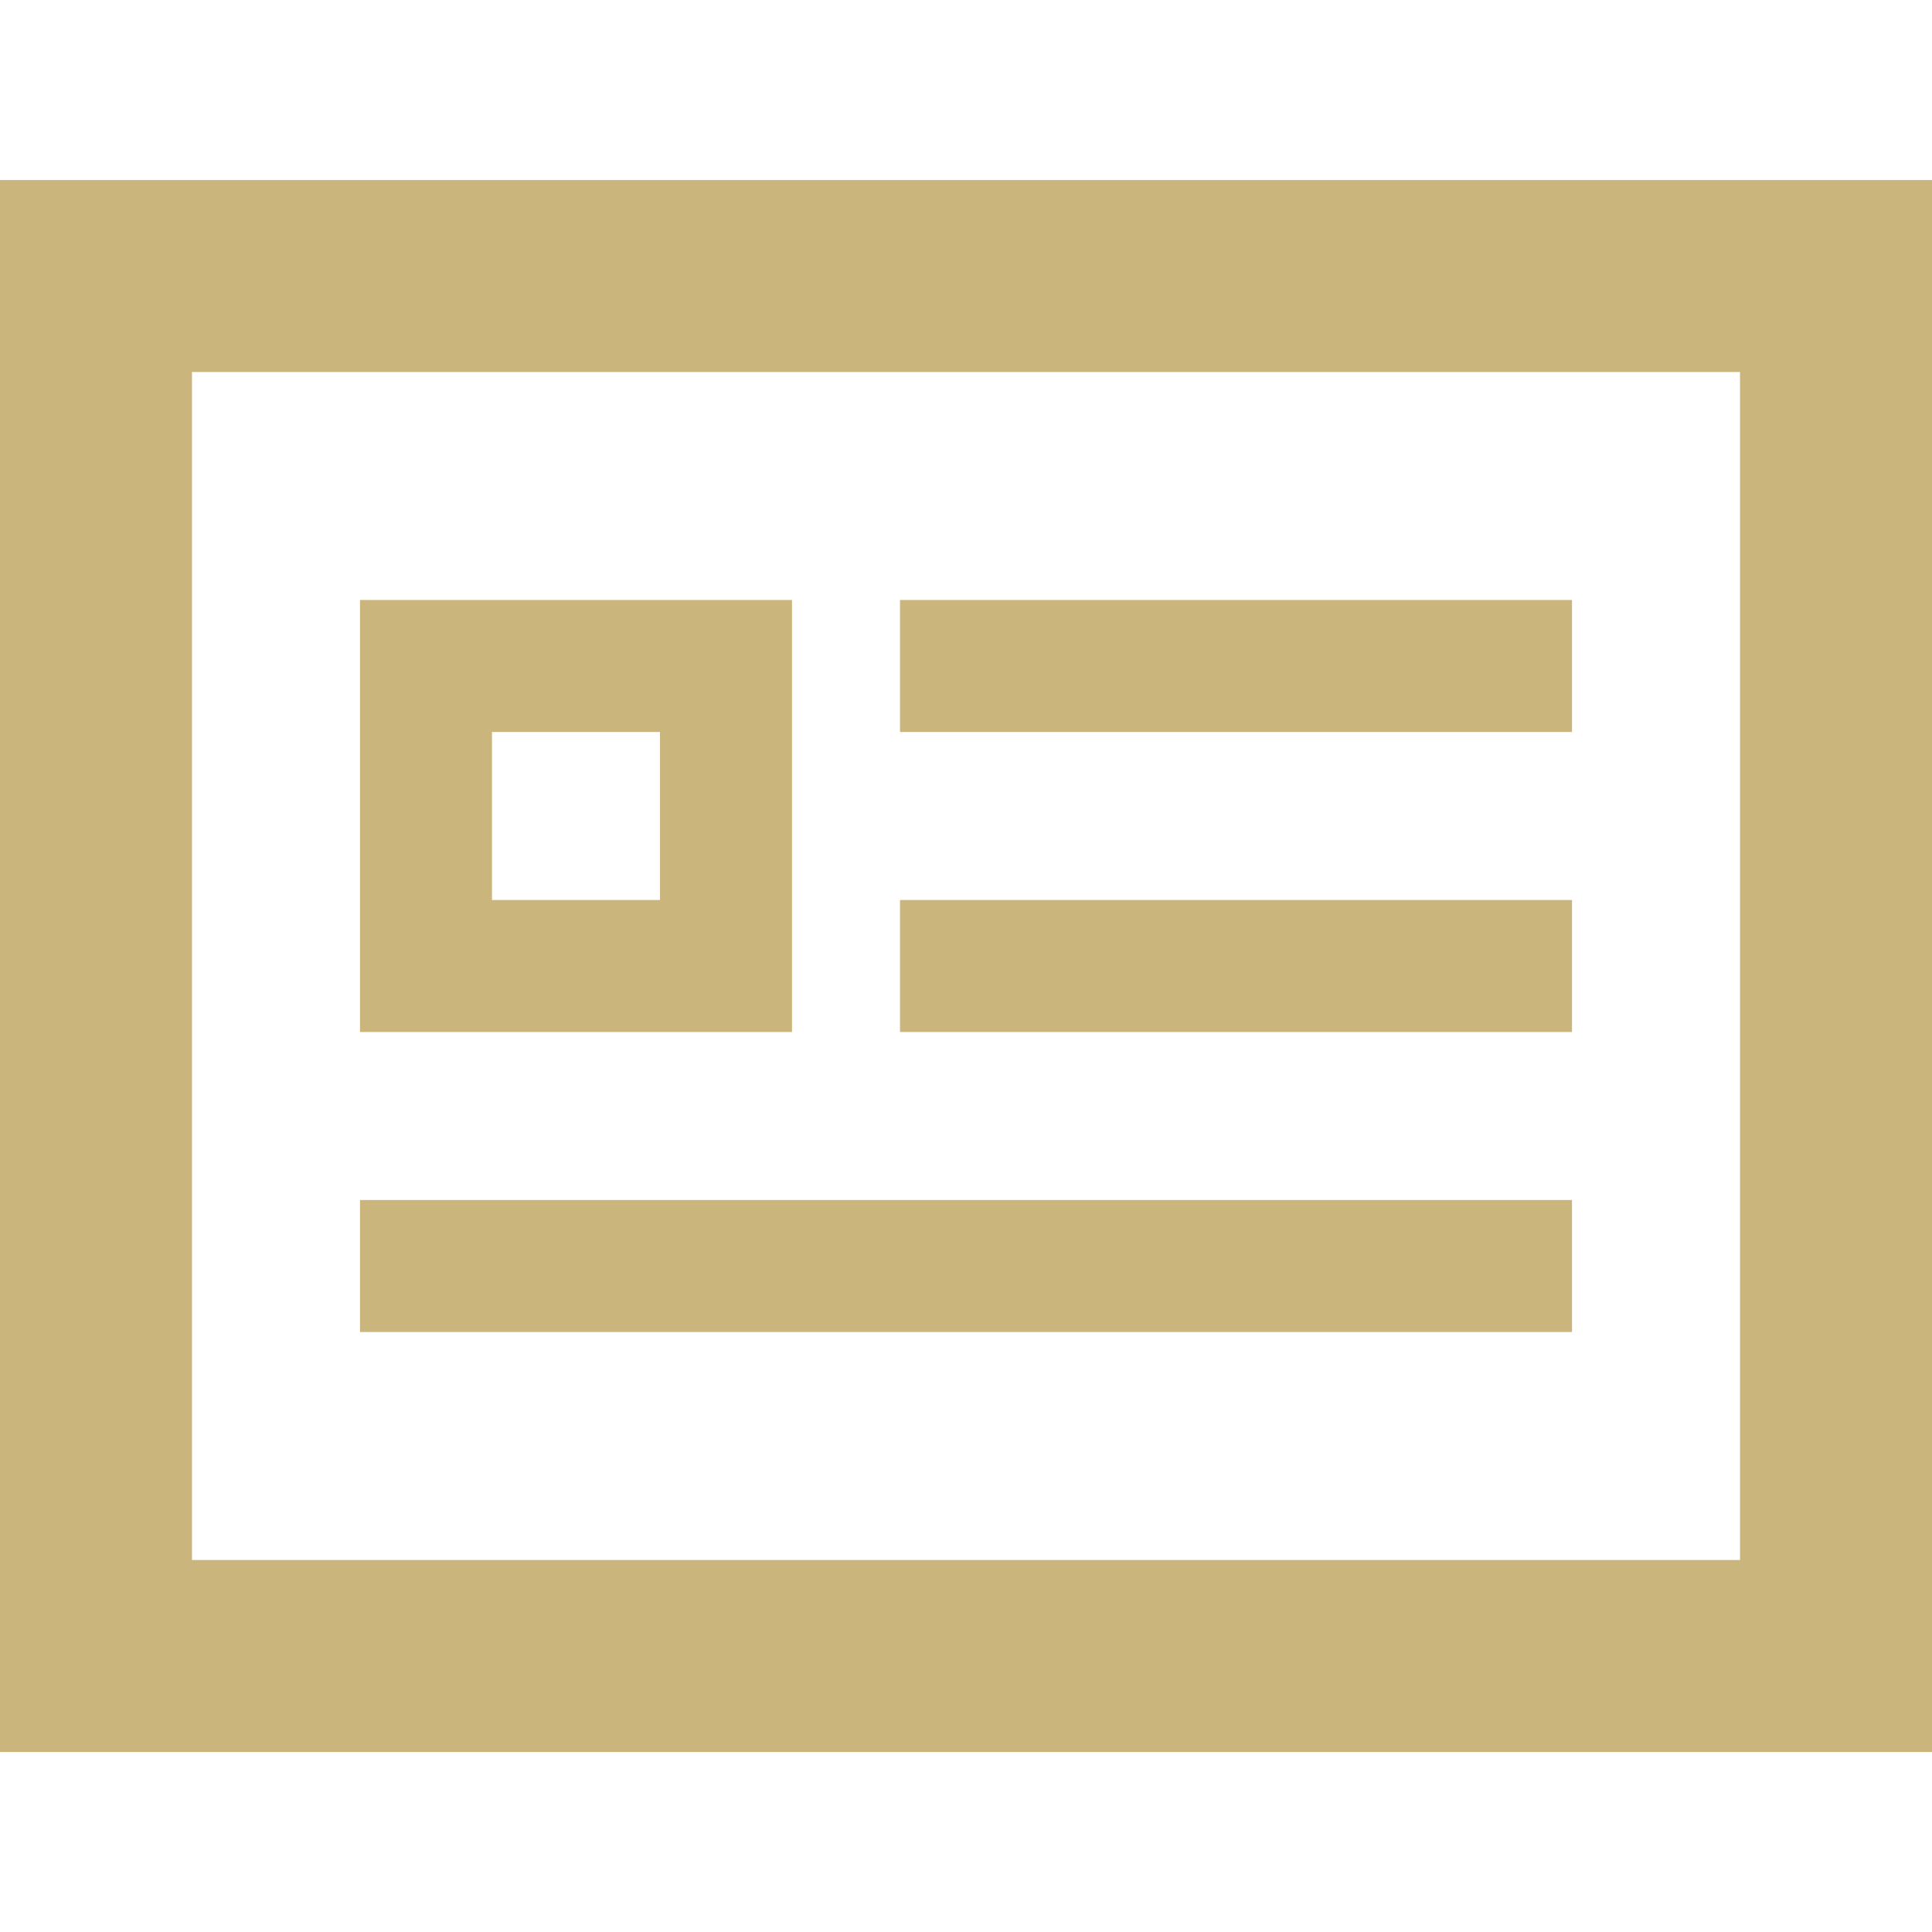 <!--?xml version="1.0" encoding="utf-8"?-->
<!-- Generator: Adobe Illustrator 18.0.0, SVG Export Plug-In . SVG Version: 6.00 Build 0)  -->

<svg version="1.1" id="_x32_" xmlns="http://www.w3.org/2000/svg" xmlns:xlink="http://www.w3.org/1999/xlink" x="0px" y="0px" viewBox="0 0 512 512" style="width: 256px; height: 256px; opacity: 1;" xml:space="preserve">
<style type="text/css">
	.st0{fill:#4B4B4B;}
</style>
<g>
	<path class="st0" d="M0,47.7v416.6h512V47.7H0z M50.881,413.415V98.585h410.238v314.83H50.881z" style="fill: rgb(202, 182, 125);"></path>
	<rect x="238.51" y="159.004" class="st0" width="178.086" height="34.985" style="fill: rgb(202, 182, 125);"></rect>
	<path class="st0" d="M209.888,159.004H95.404v114.488h114.484V159.004z M130.384,238.508v-44.518h44.523v44.518H130.384z" style="fill: rgb(202, 182, 125);"></path>
	<rect x="238.51" y="238.508" class="st0" width="178.086" height="34.985" style="fill: rgb(202, 182, 125);"></rect>
	<rect x="95.404" y="318.011" class="st0" width="321.192" height="34.984" style="fill: rgb(202, 182, 125);"></rect>
</g>
</svg>
